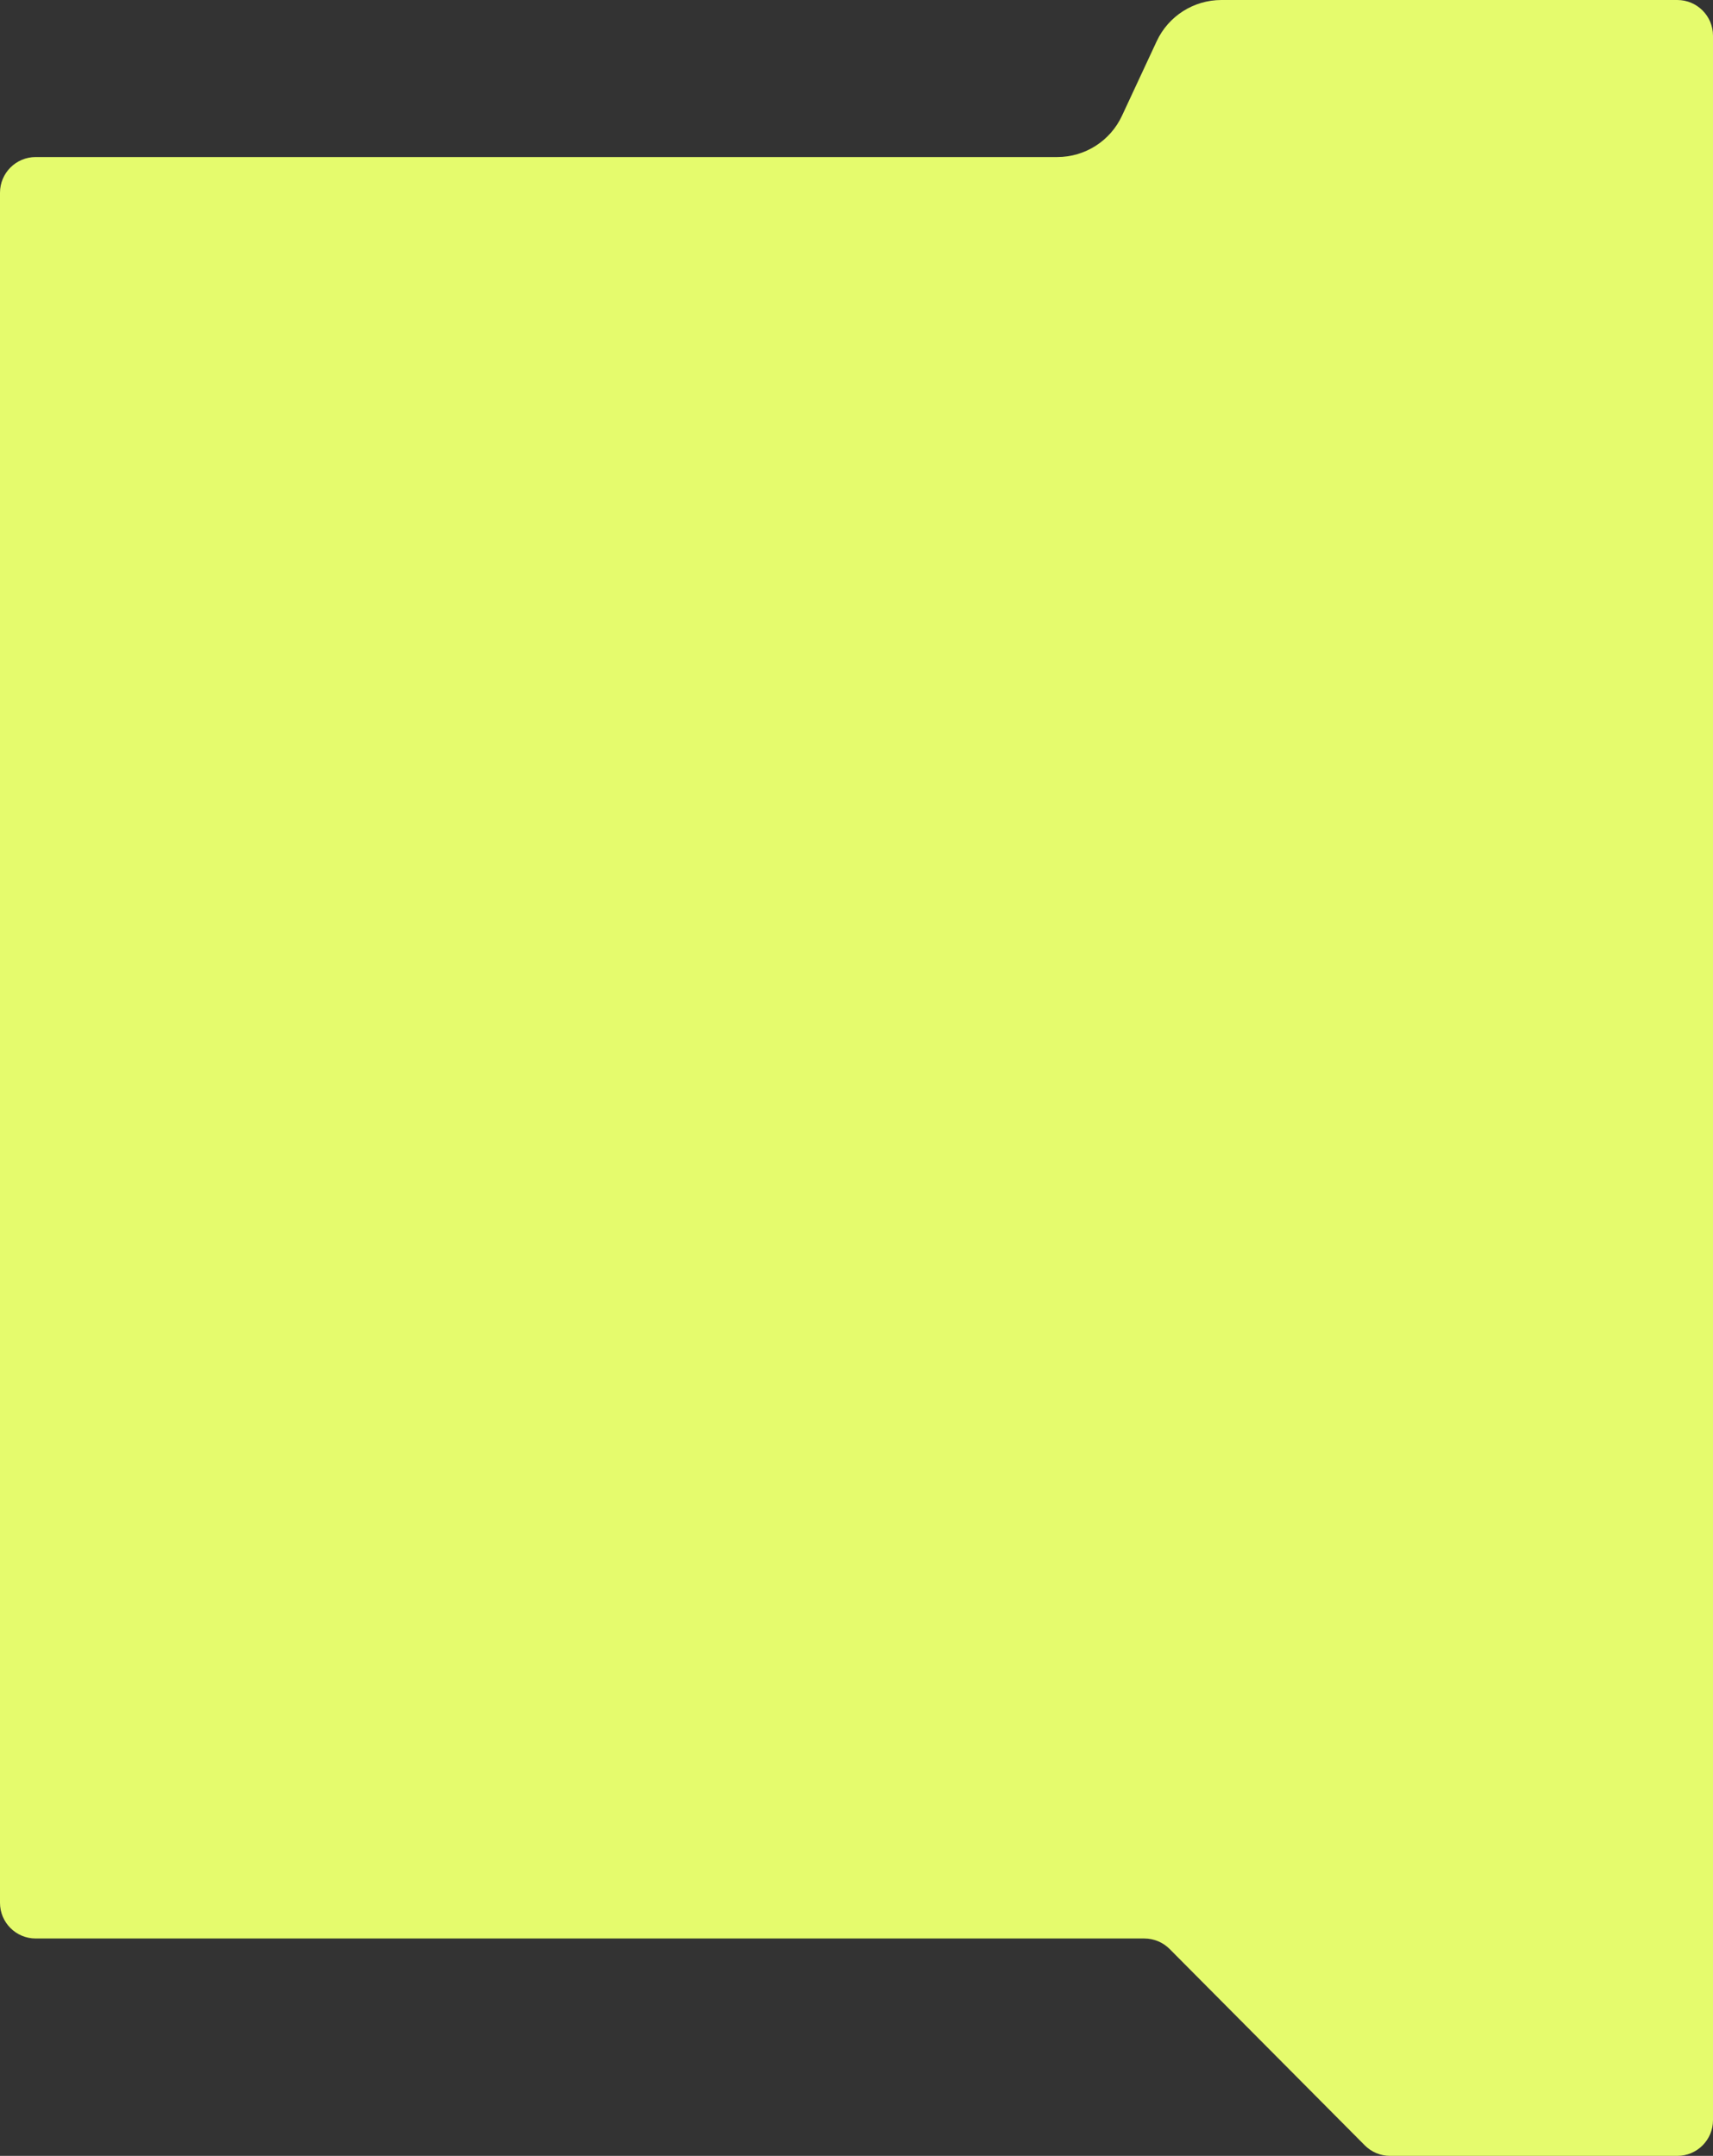 <?xml version="1.0" encoding="UTF-8"?> <svg xmlns="http://www.w3.org/2000/svg" width="480" height="604" viewBox="0 0 480 604" fill="none"><rect x="0" y="0" width="480" height="604" fill="#333333" stroke="none"/> <path fill-rule="evenodd" clip-rule="evenodd" d="M296.254 44C304.029 44 311.099 39.494 314.383 32.446L324.117 11.554C327.401 4.506 334.471 0 342.246 0H470C475.523 0 480 4.477 480 10V594C480 599.523 475.523 604 470 604H389.519C386.856 604 384.304 602.938 382.426 601.05L327.753 546.047C325.876 544.159 323.323 543.097 320.661 543.097H10C4.477 543.097 0 538.62 0 533.097V54C0 48.477 4.477 44 10 44H296.254Z" fill="#E5FB6D"></path> </svg> 